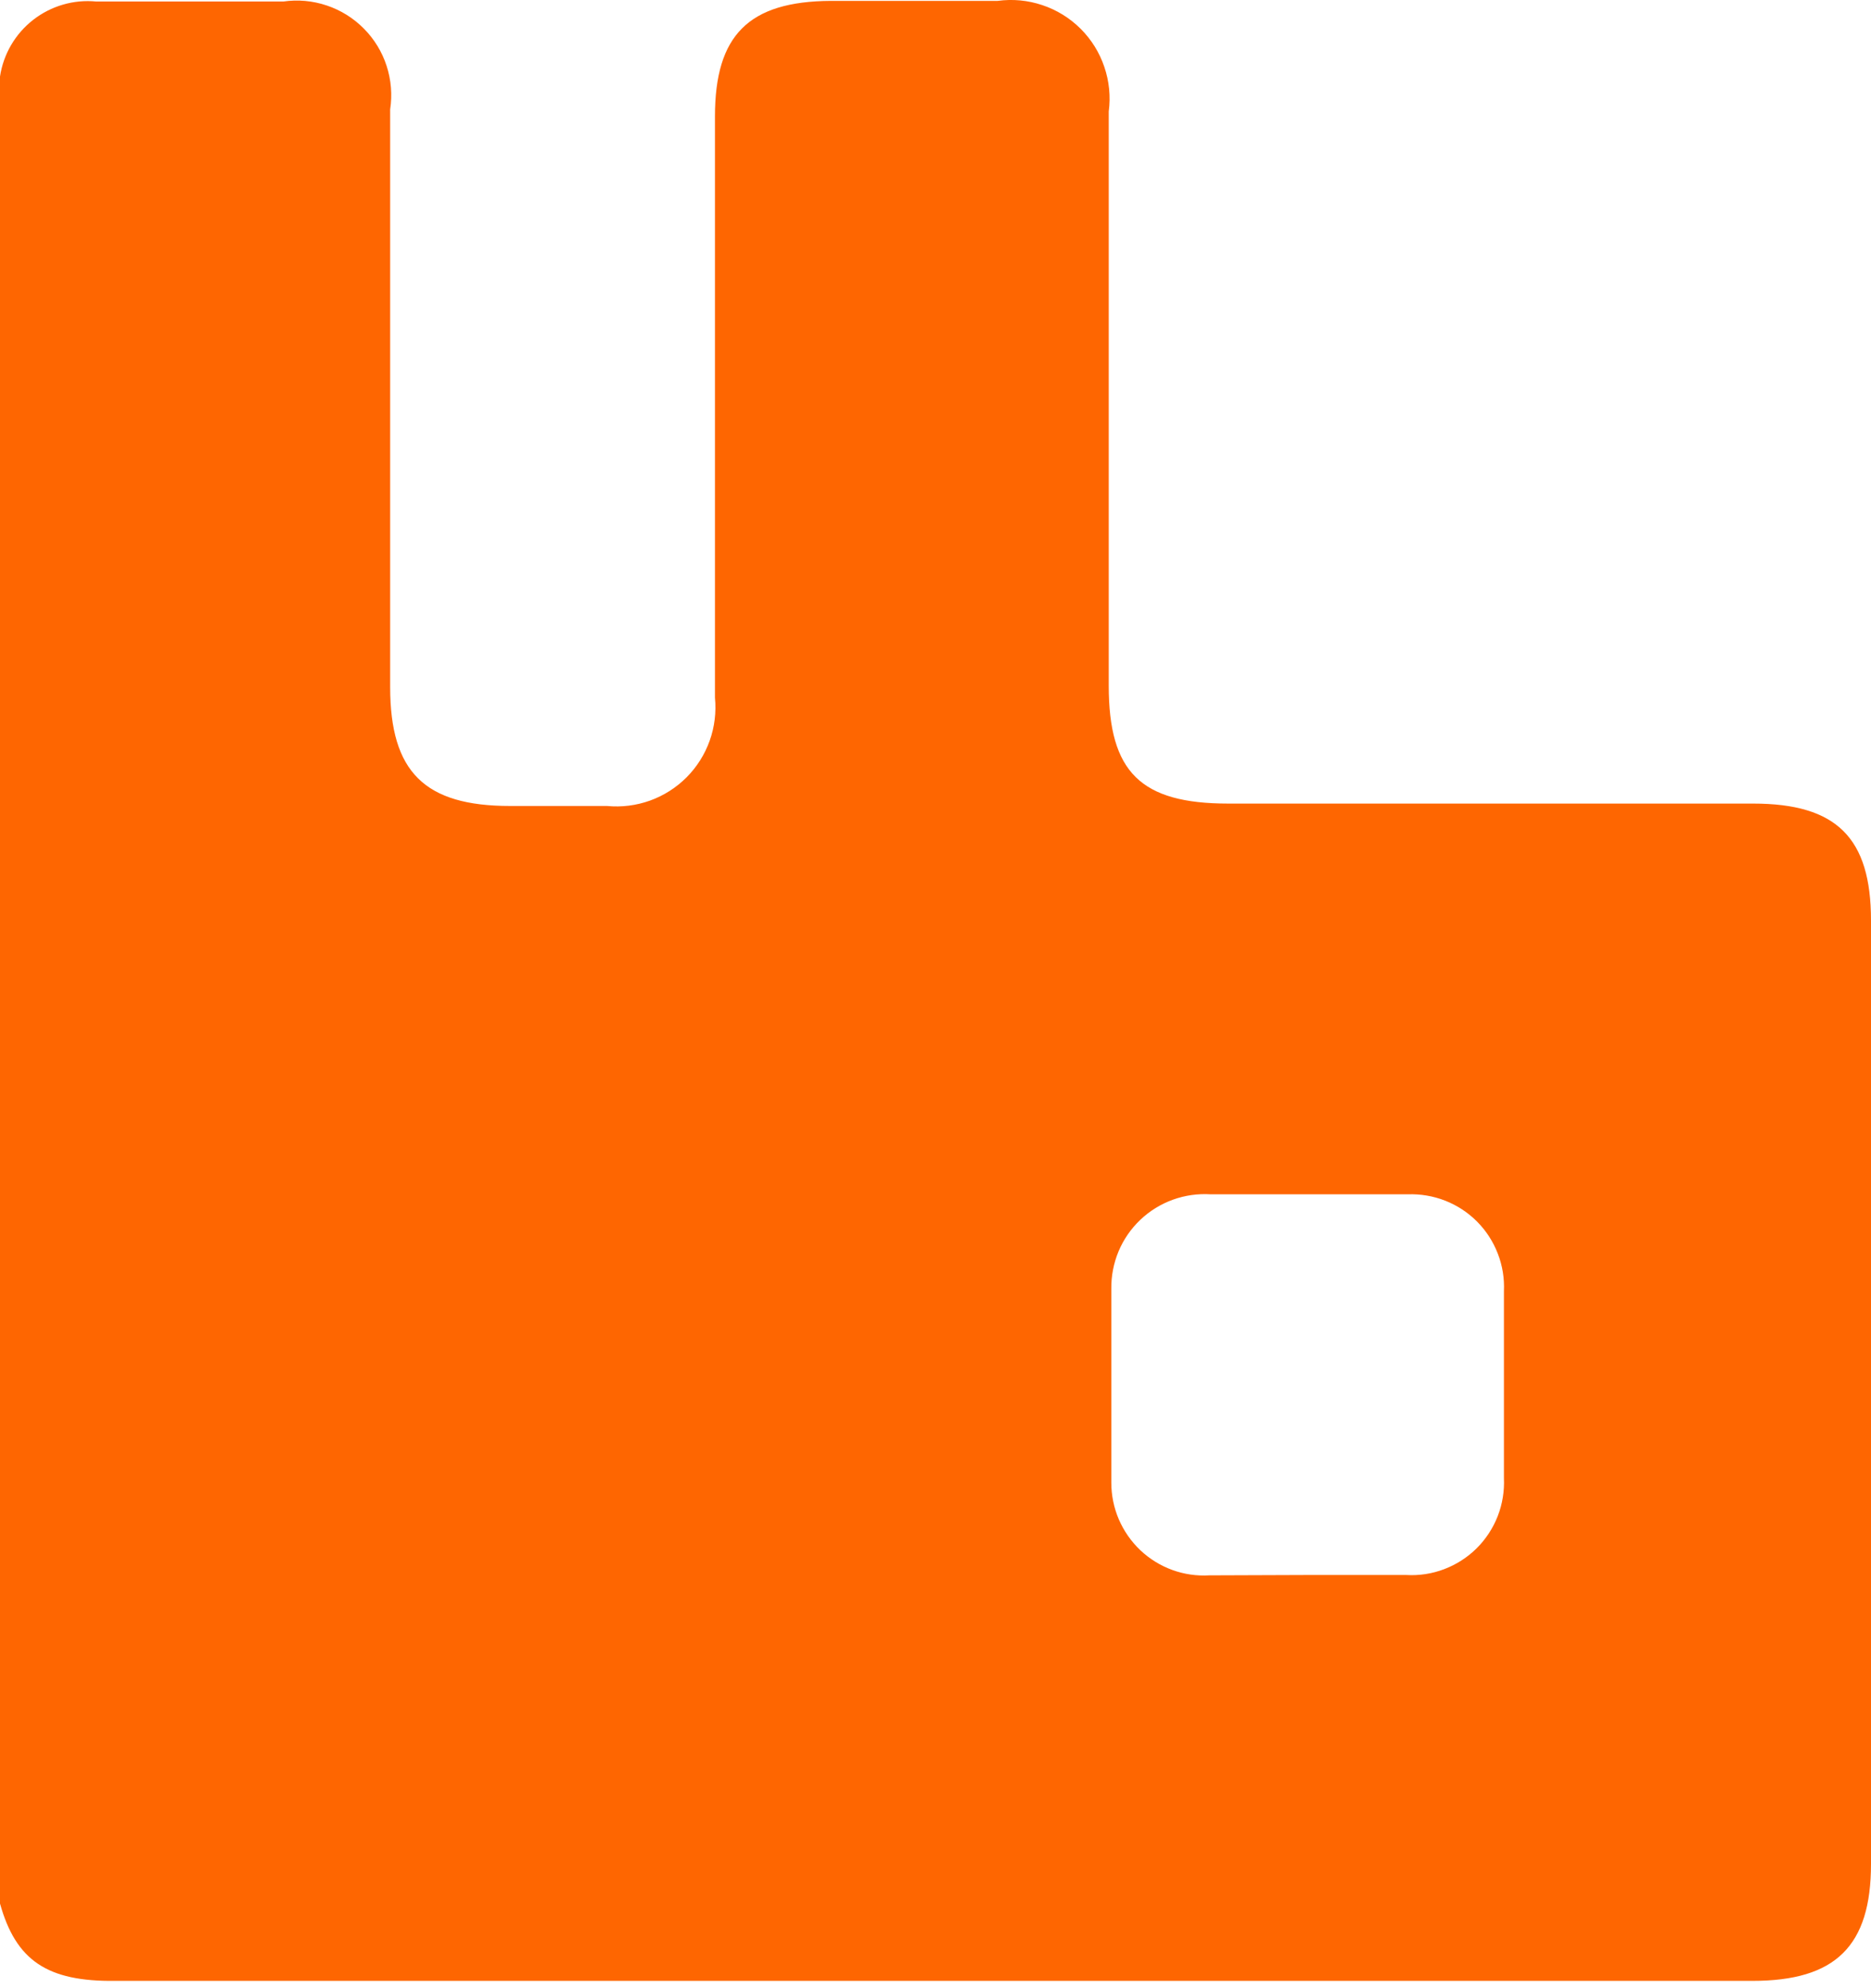 <svg width="32" height="34" viewBox="0 0 32 34" fill="none" xmlns="http://www.w3.org/2000/svg">
<path d="M0 32.553V1.309C0.058 0.925 0.261 0.578 0.568 0.339C0.874 0.101 1.26 -0.012 1.647 0.026H4.845C5.095 -0.01 5.349 0.013 5.589 0.094C5.828 0.174 6.045 0.309 6.223 0.489C6.401 0.668 6.534 0.886 6.612 1.126C6.69 1.366 6.711 1.621 6.673 1.871V11.749C6.673 13.204 7.265 13.783 8.724 13.783H10.382C10.631 13.807 10.882 13.775 11.117 13.691C11.353 13.606 11.566 13.47 11.743 13.293C11.919 13.116 12.054 12.902 12.138 12.666C12.222 12.431 12.252 12.179 12.228 11.931V1.991C12.228 0.602 12.804 0.023 14.21 0.015H17.064C17.321 -0.02 17.582 0.005 17.828 0.088C18.074 0.17 18.297 0.308 18.481 0.491C18.665 0.674 18.804 0.897 18.887 1.143C18.971 1.388 18.997 1.65 18.963 1.907V11.725C18.963 13.204 19.509 13.742 21.007 13.742H29.983C31.411 13.742 32 14.326 32 15.741V31.876C32 33.282 31.392 33.875 29.973 33.875H1.974C0.805 33.89 0.272 33.525 0 32.553ZM22.342 26.934H24.051C24.272 26.947 24.494 26.913 24.701 26.834C24.909 26.755 25.097 26.634 25.255 26.478C25.412 26.322 25.535 26.134 25.616 25.927C25.696 25.721 25.732 25.499 25.722 25.278C25.722 24.215 25.722 23.149 25.722 22.081C25.732 21.862 25.697 21.643 25.617 21.438C25.538 21.233 25.418 21.047 25.263 20.891C25.108 20.735 24.922 20.613 24.718 20.533C24.514 20.453 24.295 20.416 24.075 20.424H20.709C20.488 20.41 20.268 20.441 20.06 20.516C19.852 20.591 19.663 20.708 19.503 20.86C19.343 21.012 19.216 21.196 19.131 21.399C19.046 21.603 19.004 21.822 19.007 22.042V25.356C19.007 25.572 19.051 25.786 19.136 25.984C19.222 26.183 19.347 26.362 19.504 26.511C19.661 26.659 19.847 26.774 20.05 26.848C20.253 26.922 20.47 26.953 20.686 26.94L22.342 26.934Z" fill="#FE6601"/>
</svg>
